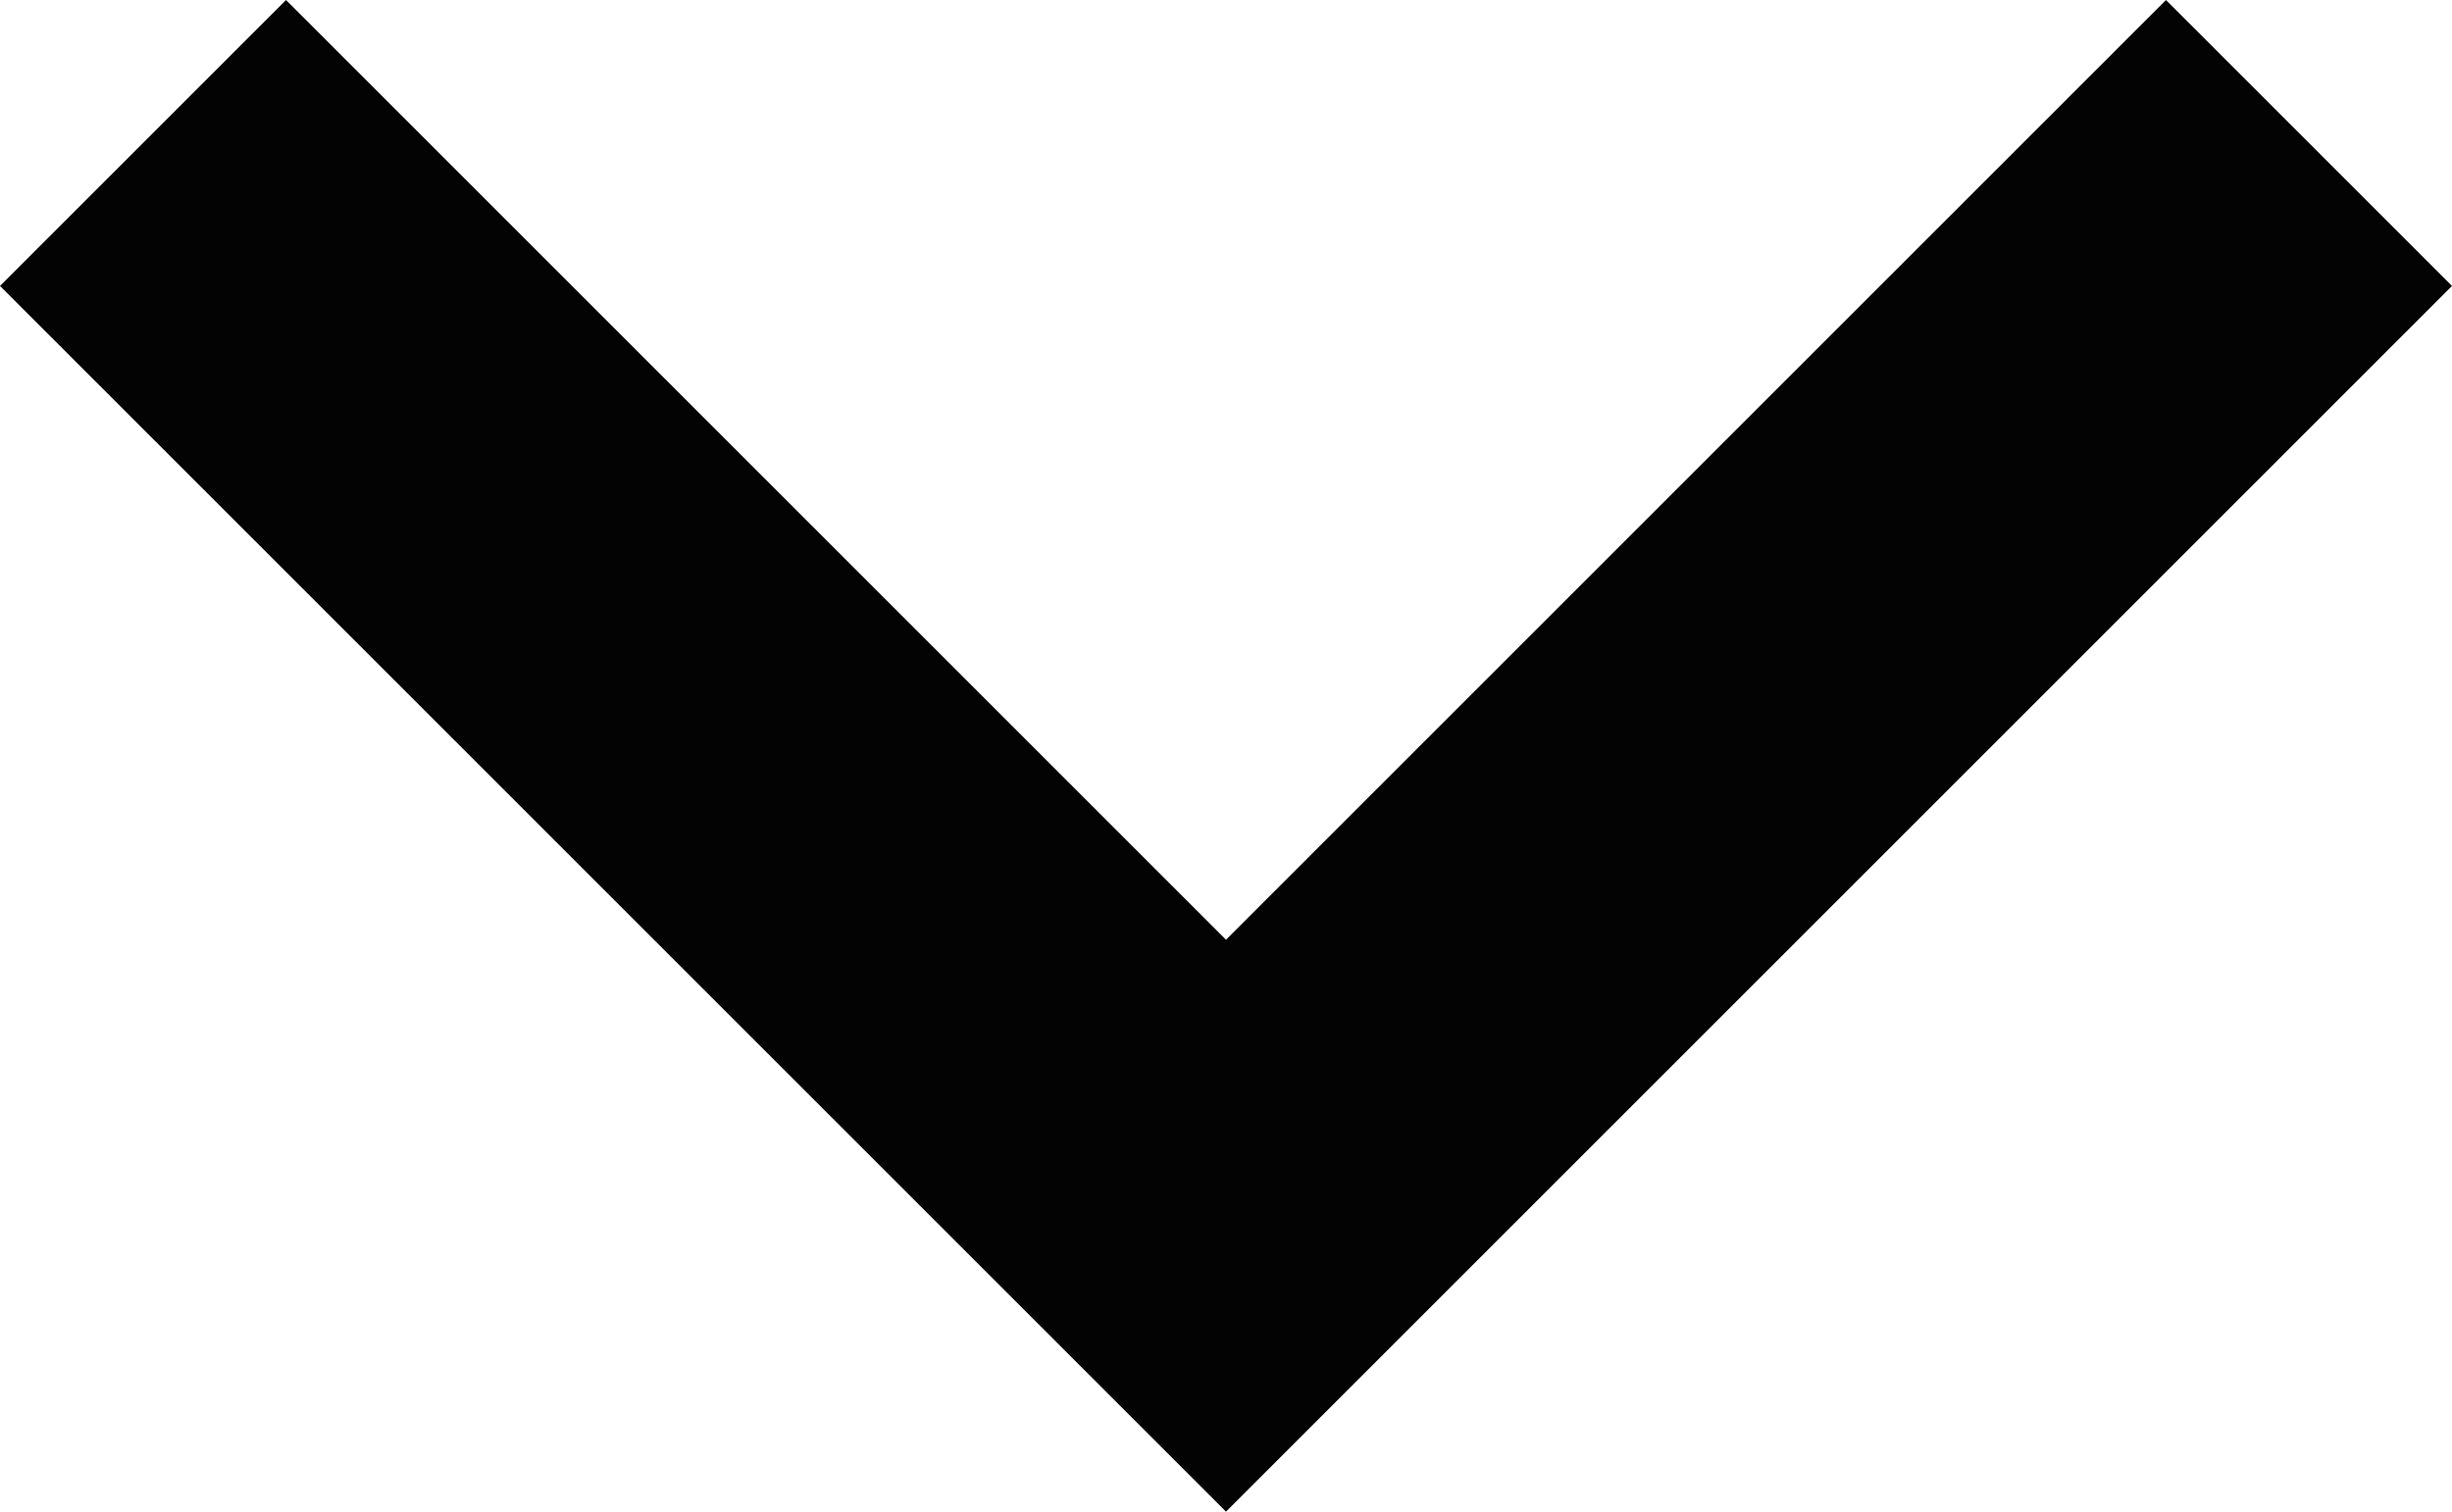 <svg xmlns="http://www.w3.org/2000/svg" width="20" height="12.333" viewBox="0 0 20 12.333">
  <path id="chevron_right_24dp_E8EAED_FILL0_wght400_GRAD0_opsz24" d="M327.667-710,320-717.667,322.333-720l10,10-10,10L320-702.333Z" transform="translate(-700 -320) rotate(90)" fill="#030303"/>
</svg>
